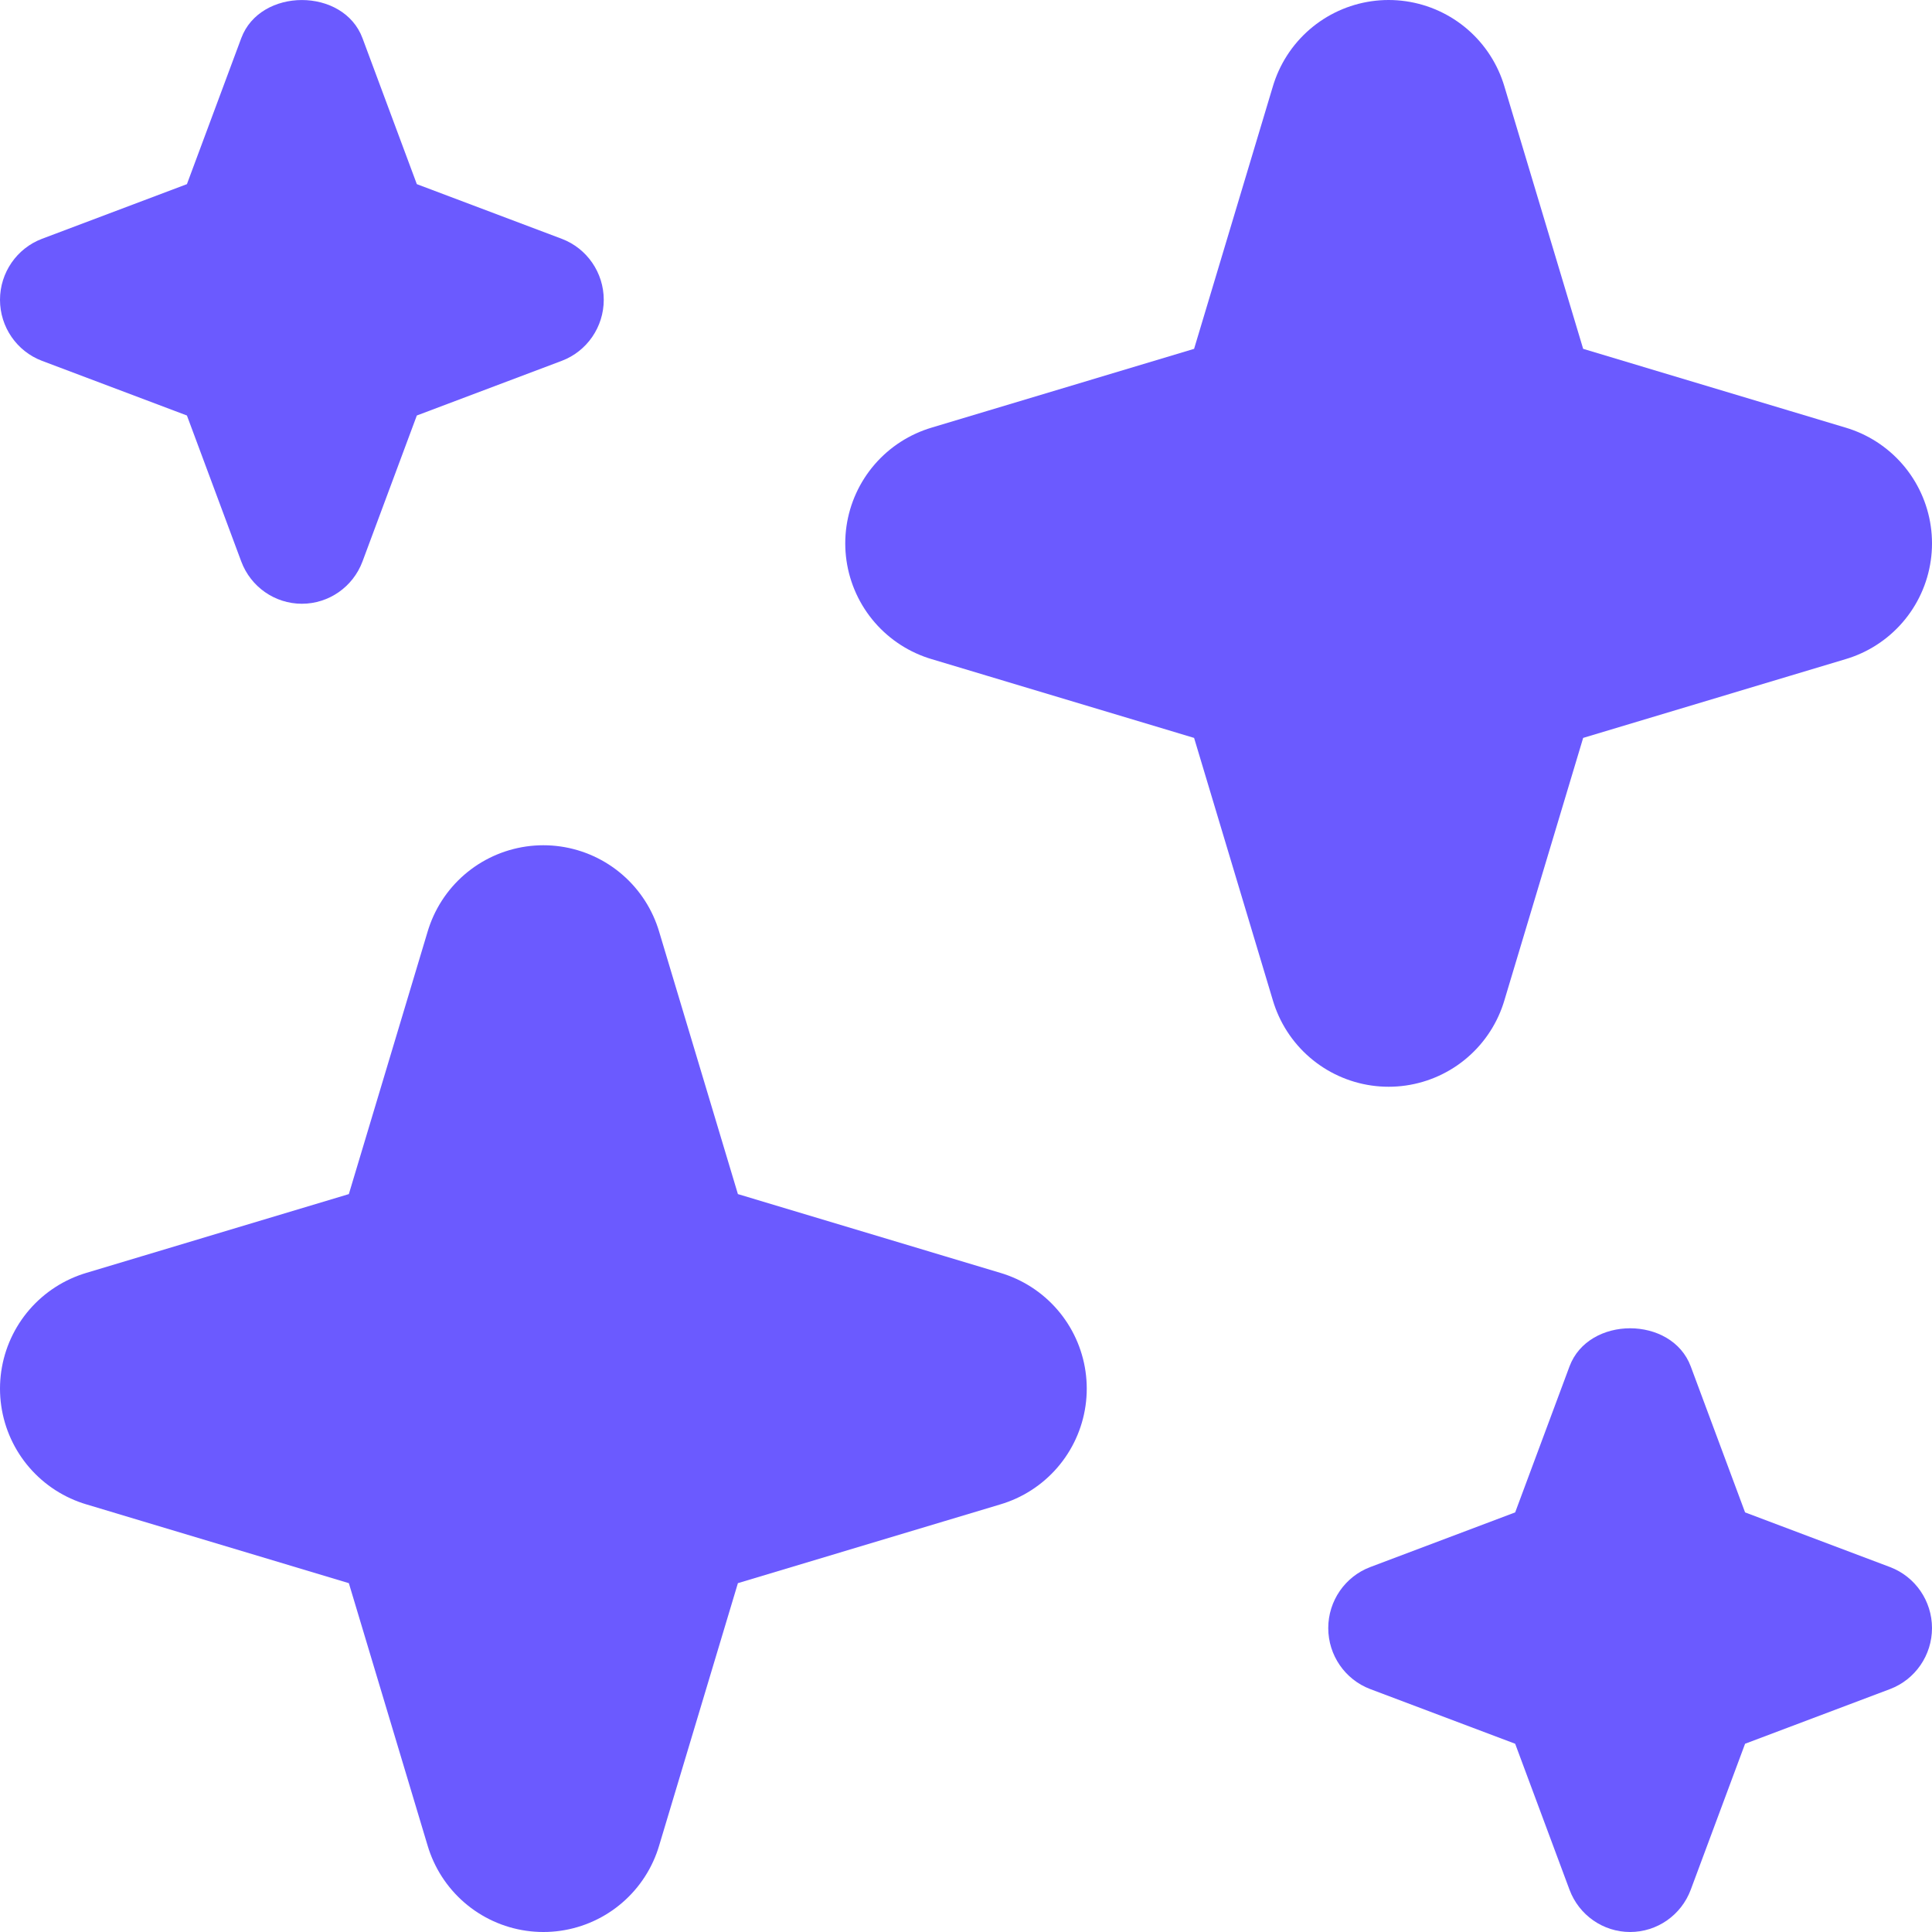 <?xml version="1.0" encoding="UTF-8"?>
<svg width="16px" height="16px" viewBox="0 0 16 16" version="1.1" xmlns="http://www.w3.org/2000/svg" xmlns:xlink="http://www.w3.org/1999/xlink">
    <title>Group</title>
    <g id="Page-1" stroke="none" stroke-width="1" fill="none" fill-rule="evenodd">
        <g id="Group" fill="#6B5AFF" fill-rule="nonzero">
            <polygon id="Path" stroke="#6B5AFF" stroke-width="2" stroke-linecap="round" stroke-linejoin="round" points="4.5 8 5.308 10.692 8 11.5 5.308 12.308 4.5 15 3.692 12.308 1 11.5 3.692 10.692"></polygon>
            <polygon id="Path" stroke="#6B5AFF" stroke-width="2" stroke-linecap="round" stroke-linejoin="round" points="11.5 1 12.308 3.692 15 4.5 12.308 5.308 11.5 8 10.692 5.308 8 4.5 10.692 3.692"></polygon>
            <path d="M4.653,1.978 L3.452,1.525 L3.002,0.316 C2.845,-0.105 2.155,-0.105 1.998,0.316 L1.548,1.525 L0.347,1.978 C0.139,2.057 0,2.258 0,2.483 C0,2.708 0.139,2.909 0.347,2.988 L1.548,3.441 L1.998,4.65 C2.077,4.861 2.277,5 2.5,5 C2.723,5 2.923,4.861 3.002,4.65 L3.452,3.441 L4.653,2.988 C4.861,2.909 5,2.708 5,2.483 C5,2.258 4.861,2.057 4.653,1.978 L4.653,1.978 Z" id="Path"></path>
            <path d="M15.653,12.978 L14.452,12.525 L14.002,11.316 C13.845,10.895 13.155,10.895 12.998,11.316 L12.548,12.525 L11.347,12.978 C11.139,13.057 11,13.258 11,13.483 C11,13.708 11.139,13.909 11.347,13.988 L12.548,14.441 L12.998,15.65 C13.077,15.861 13.277,16 13.5,16 C13.723,16 13.923,15.861 14.002,15.65 L14.452,14.441 L15.653,13.988 C15.861,13.909 16,13.708 16,13.483 C16,13.258 15.861,13.057 15.653,12.978 L15.653,12.978 Z" id="Path"></path>
        </g>
    </g>
</svg>
